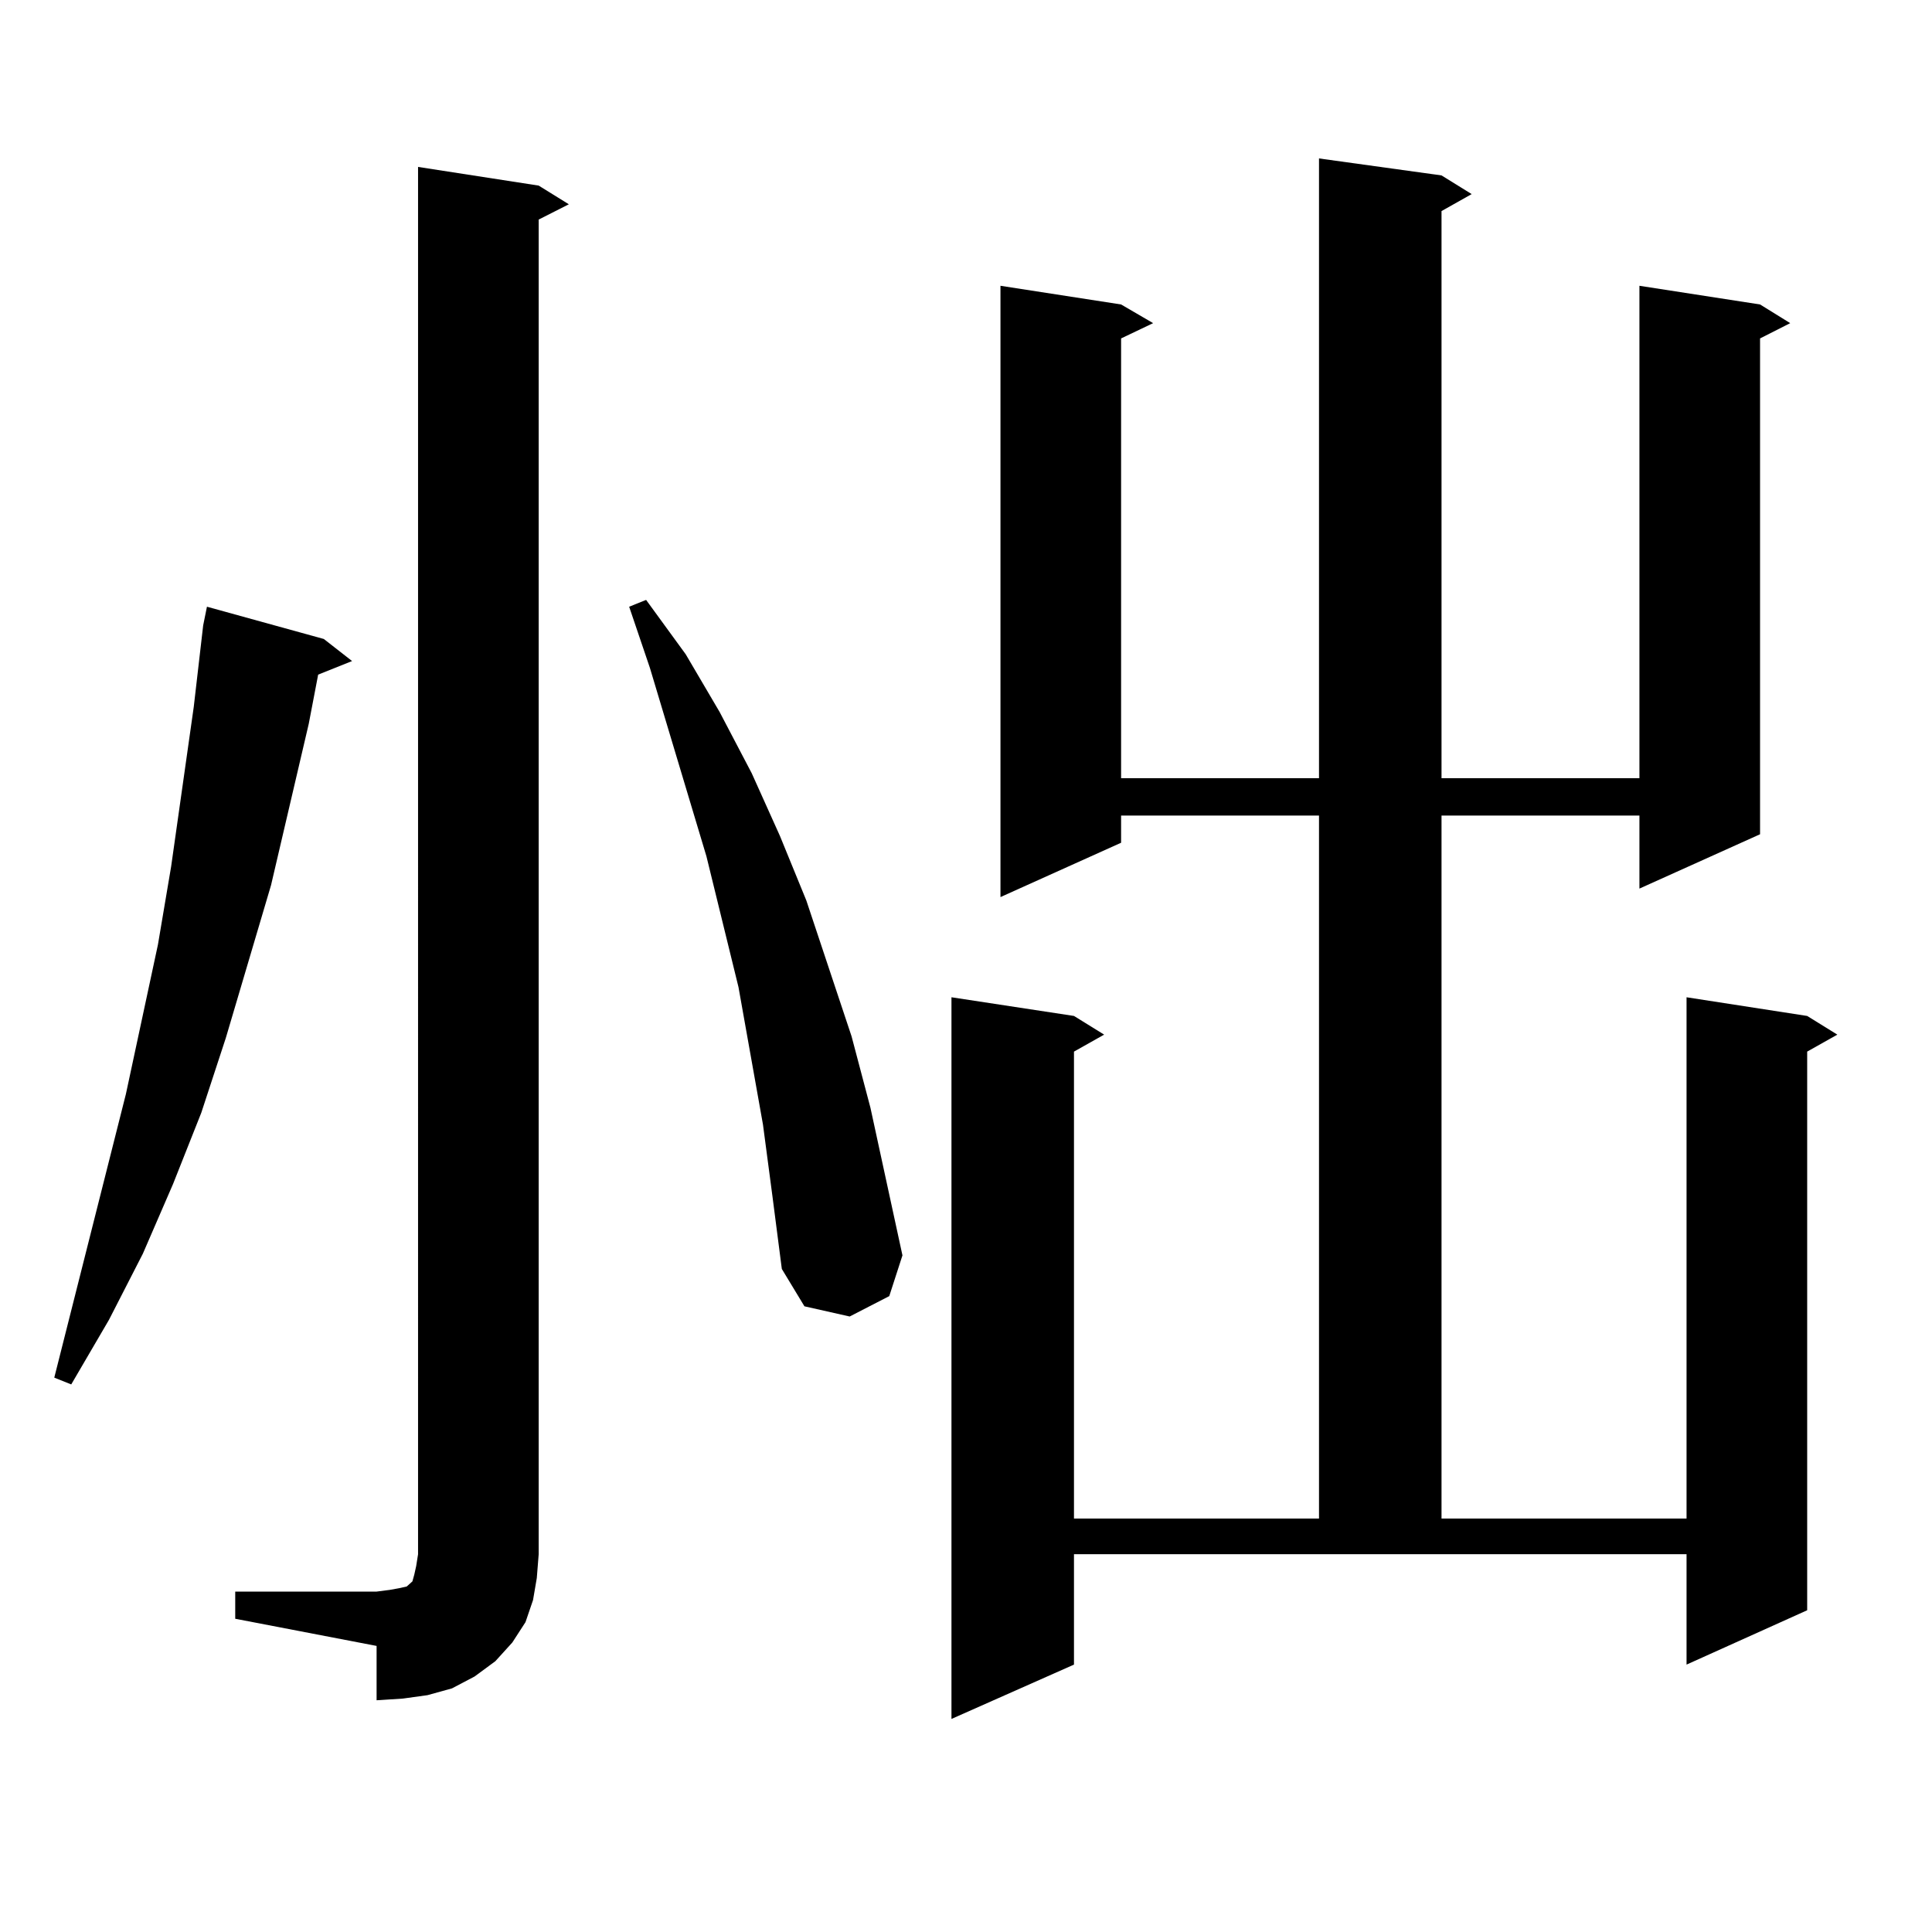<?xml version="1.0" encoding="utf-8"?>
<!-- Generator: Adobe Illustrator 16.0.0, SVG Export Plug-In . SVG Version: 6.00 Build 0)  -->
<!DOCTYPE svg PUBLIC "-//W3C//DTD SVG 1.1//EN" "http://www.w3.org/Graphics/SVG/1.1/DTD/svg11.dtd">
<svg version="1.1" id="图层_1" xmlns="http://www.w3.org/2000/svg" xmlns:xlink="http://www.w3.org/1999/xlink" x="0px" y="0px"
	 width="1000px" height="1000px" viewBox="0 0 1000 1000" enable-background="new 0 0 1000 1000" xml:space="preserve">
<path d="M167.605,330.734l14.634,11.426l-17.561,7.031l-4.878,25.488l-19.512,83.496l-23.414,79.102l-12.683,38.672l-14.634,36.914
	l-15.609,36.035l-17.561,34.277l-19.512,33.398l-8.78-3.516l37.072-146.777l16.585-77.344l6.829-40.43l11.707-82.617l4.878-42.188
	l1.951-9.668L167.605,330.734z M121.753,823.801h73.169l6.829-0.879l4.878-0.879l3.902-0.879l2.927-2.637l0.976-3.516l0.976-4.395
	l0.976-6.152V86.398l62.438,9.668l15.609,9.668l-15.609,7.91v690.82l-0.976,12.305l-1.951,11.426l-3.902,11.426l-6.829,10.547
	l-8.78,9.668l-10.731,7.91l-11.707,6.152l-12.683,3.516l-12.683,1.758l-13.658,0.879v-28.125l-73.169-14.063V823.801z
	 M394.917,582.102l-12.683-71.191l-16.585-67.676l-29.268-97.559l-10.731-31.641l8.78-3.516l20.487,28.125l17.561,29.883
	l16.585,31.641l14.634,32.52l13.658,33.398l23.414,70.313l9.756,36.914l16.585,76.465l-6.829,21.094l-20.487,10.547l-23.414-5.273
	l-11.707-19.336l-4.878-37.793L394.917,582.102z M746.128,90.793l15.609,9.668l-15.609,8.789v293.555h102.437V147.922l62.438,9.668
	l15.609,9.668l-15.609,7.91v256.641l-62.438,28.125v-37.793H746.128v363.867h126.826V516.184l62.438,9.668l15.609,9.668
	l-15.609,8.789v289.16l-62.438,28.125v-57.129H555.889v57.129l-63.413,28.125V516.184l63.413,9.668l15.609,9.668l-15.609,8.789
	v241.699h126.826V422.141H580.278v14.063l-62.438,28.125V147.922l62.438,9.668l16.585,9.668l-16.585,7.91v227.637h102.437V82.004
	L746.128,90.793z"/>
</svg>
